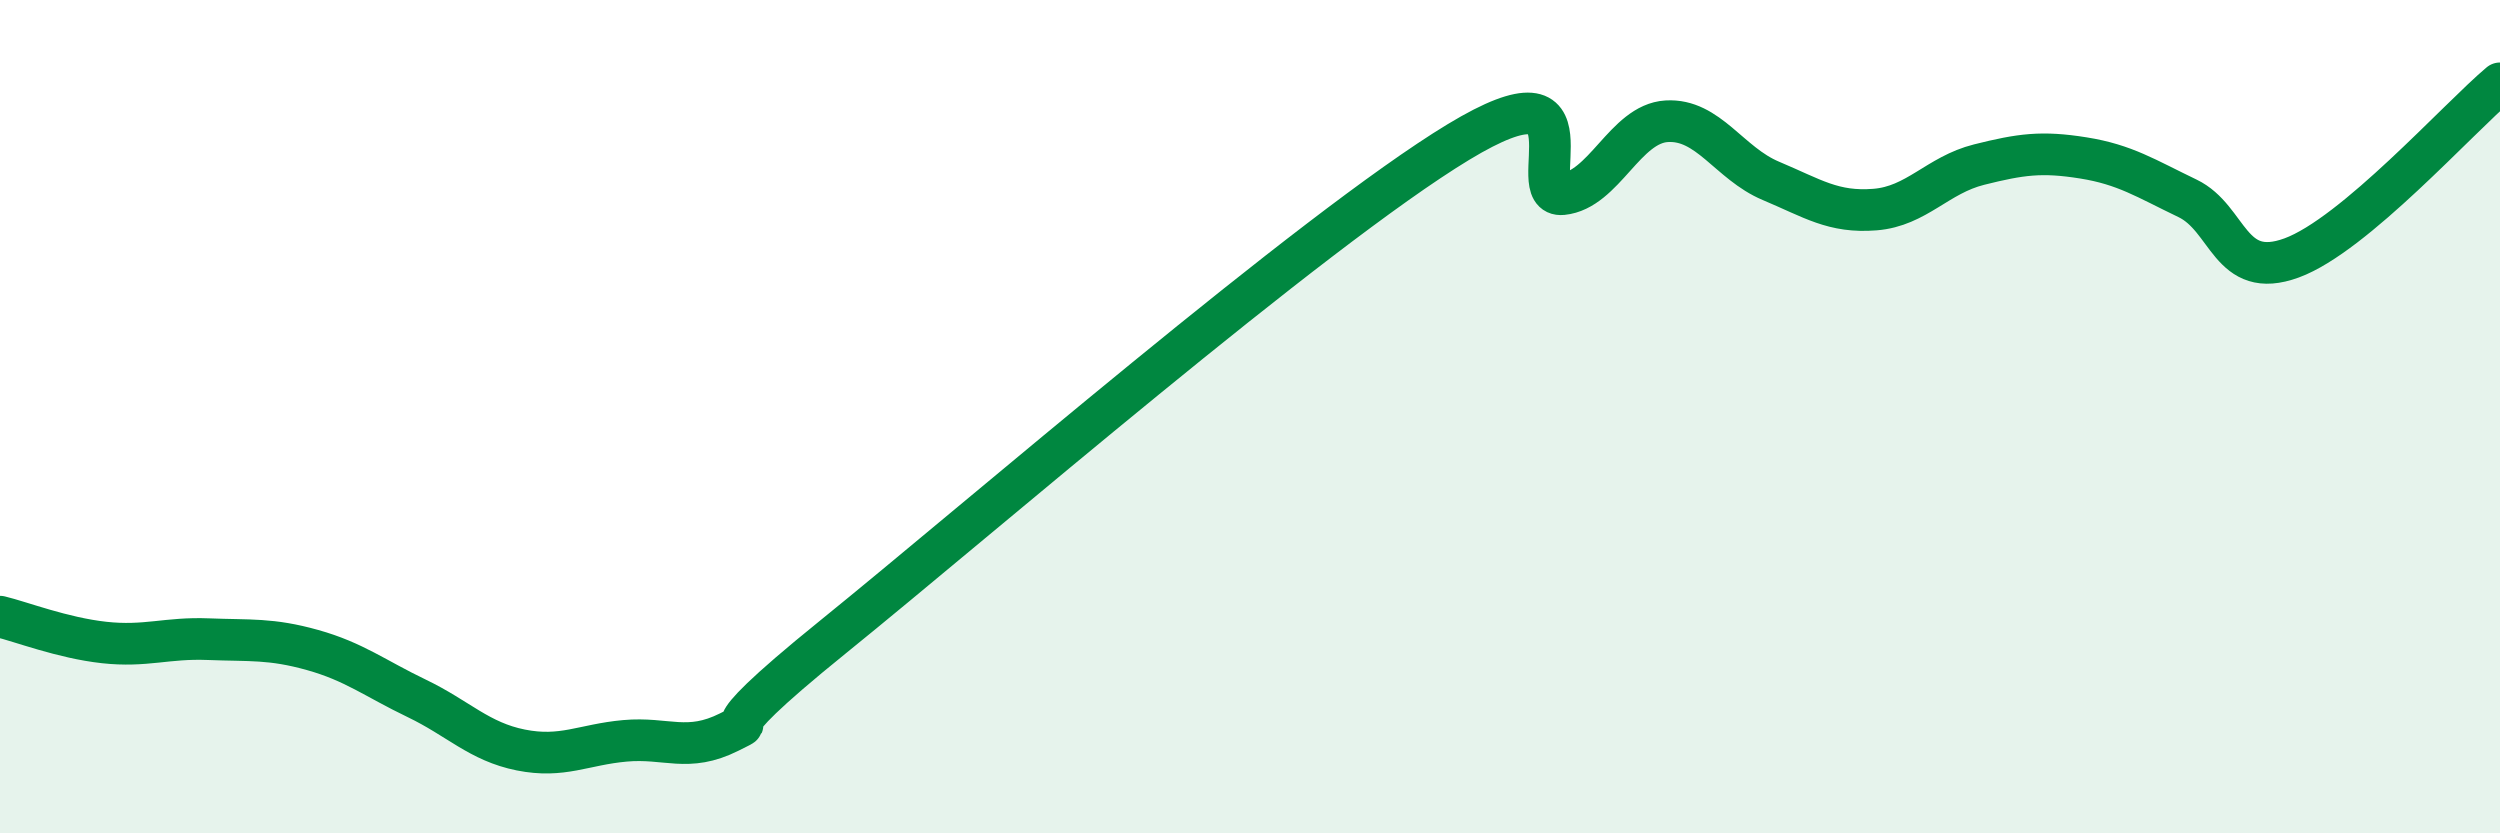 
    <svg width="60" height="20" viewBox="0 0 60 20" xmlns="http://www.w3.org/2000/svg">
      <path
        d="M 0,14.8 C 0.5,14.92 1.5,15.31 2.5,15.42 C 3.5,15.53 4,15.3 5,15.34 C 6,15.38 6.5,15.32 7.5,15.6 C 8.5,15.88 9,16.28 10,16.76 C 11,17.24 11.5,17.8 12.5,18 C 13.5,18.2 14,17.87 15,17.78 C 16,17.69 16.5,18.07 17.5,17.57 C 18.5,17.07 16.5,18.11 20,15.28 C 23.5,12.45 31.5,5.53 35,3.41 C 38.5,1.29 36.5,4.76 37.5,4.66 C 38.5,4.56 39,2.97 40,2.91 C 41,2.85 41.5,3.92 42.5,4.34 C 43.5,4.76 44,5.11 45,5.03 C 46,4.95 46.5,4.2 47.5,3.95 C 48.5,3.7 49,3.63 50,3.79 C 51,3.95 51.5,4.28 52.5,4.76 C 53.5,5.24 53.5,6.74 55,6.19 C 56.5,5.64 59,2.84 60,2L60 20L0 20Z"
        fill="#008740"
        opacity="0.1"
        stroke-linecap="round"
        stroke-linejoin="round"
      />
      <path
        d="M 0,14.8 C 0.5,14.92 1.5,15.31 2.5,15.42 C 3.5,15.53 4,15.3 5,15.34 C 6,15.38 6.5,15.32 7.5,15.6 C 8.5,15.88 9,16.28 10,16.76 C 11,17.24 11.5,17.8 12.5,18 C 13.5,18.2 14,17.87 15,17.78 C 16,17.69 16.5,18.07 17.5,17.57 C 18.5,17.07 16.5,18.11 20,15.28 C 23.5,12.45 31.5,5.53 35,3.41 C 38.5,1.29 36.5,4.76 37.5,4.66 C 38.5,4.56 39,2.97 40,2.91 C 41,2.85 41.5,3.92 42.5,4.34 C 43.5,4.76 44,5.11 45,5.03 C 46,4.95 46.5,4.2 47.5,3.95 C 48.5,3.7 49,3.63 50,3.79 C 51,3.95 51.5,4.28 52.5,4.76 C 53.5,5.24 53.5,6.74 55,6.19 C 56.5,5.64 59,2.84 60,2"
        stroke="#008740"
        stroke-width="1"
        fill="none"
        stroke-linecap="round"
        stroke-linejoin="round"
      />
    </svg>
  